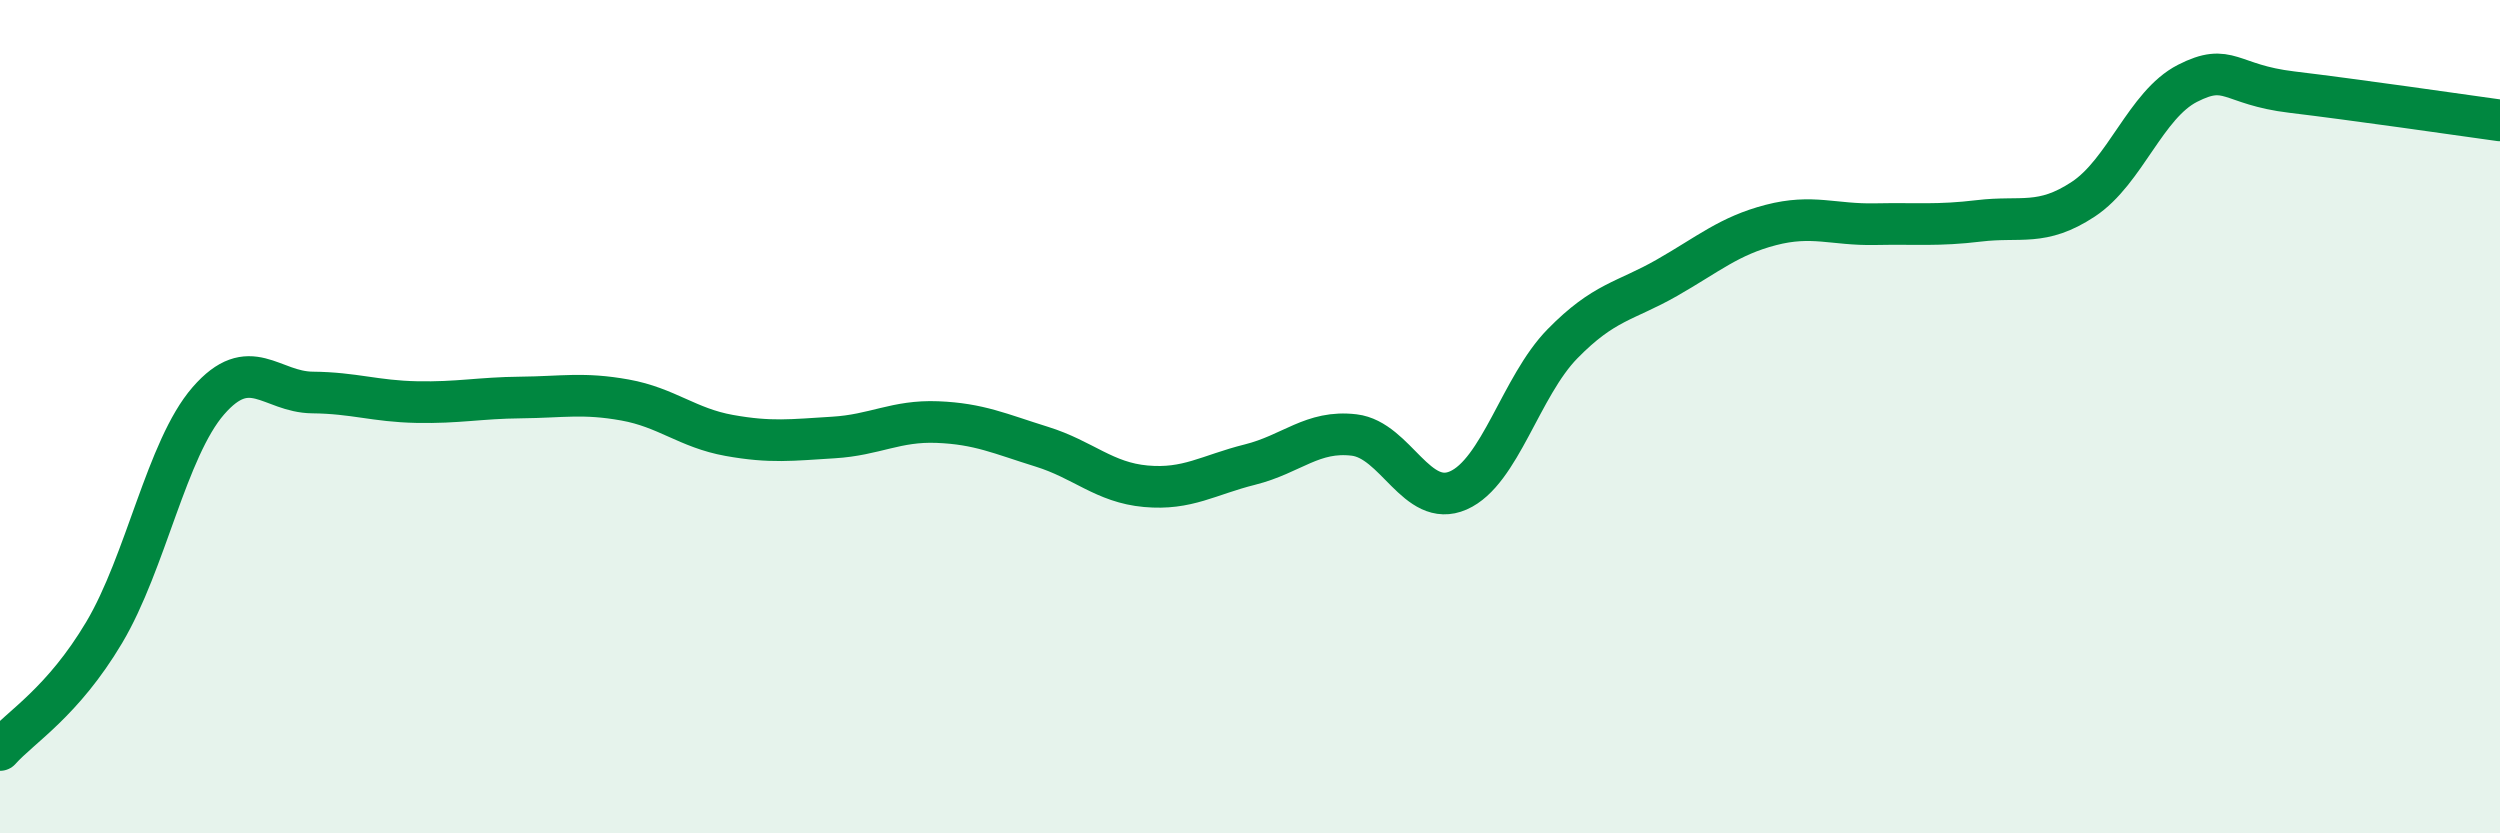 
    <svg width="60" height="20" viewBox="0 0 60 20" xmlns="http://www.w3.org/2000/svg">
      <path
        d="M 0,18 C 0.5,17.44 1.5,16.86 2.5,15.18 C 3.5,13.5 4,10.77 5,9.62 C 6,8.47 6.5,9.41 7.5,9.42 C 8.5,9.43 9,9.63 10,9.65 C 11,9.67 11.5,9.55 12.5,9.54 C 13.5,9.53 14,9.42 15,9.6 C 16,9.78 16.5,10.27 17.5,10.45 C 18.5,10.63 19,10.56 20,10.5 C 21,10.44 21.5,10.09 22.5,10.13 C 23.5,10.17 24,10.41 25,10.72 C 26,11.03 26.5,11.58 27.5,11.67 C 28.5,11.76 29,11.4 30,11.15 C 31,10.9 31.5,10.32 32.5,10.44 C 33.5,10.56 34,12.21 35,11.77 C 36,11.33 36.5,9.27 37.5,8.25 C 38.5,7.23 39,7.24 40,6.67 C 41,6.1 41.5,5.66 42.5,5.4 C 43.5,5.14 44,5.4 45,5.38 C 46,5.36 46.5,5.42 47.5,5.3 C 48.5,5.18 49,5.44 50,4.78 C 51,4.12 51.5,2.51 52.5,2 C 53.5,1.49 53.5,2.03 55,2.21 C 56.5,2.39 59,2.75 60,2.89L60 20L0 20Z"
        fill="#008740"
        opacity="0.1"
        stroke-linecap="round"
        stroke-linejoin="round"
      />
      <path
        d="M 0,18 C 0.5,17.44 1.5,16.86 2.5,15.18 C 3.5,13.5 4,10.77 5,9.62 C 6,8.47 6.5,9.41 7.5,9.42 C 8.5,9.43 9,9.63 10,9.65 C 11,9.67 11.5,9.55 12.5,9.54 C 13.5,9.53 14,9.42 15,9.6 C 16,9.78 16.5,10.27 17.5,10.45 C 18.5,10.63 19,10.56 20,10.5 C 21,10.44 21.5,10.09 22.5,10.13 C 23.5,10.17 24,10.41 25,10.72 C 26,11.03 26.5,11.58 27.5,11.67 C 28.5,11.76 29,11.4 30,11.15 C 31,10.9 31.5,10.32 32.5,10.44 C 33.5,10.56 34,12.21 35,11.77 C 36,11.33 36.5,9.27 37.5,8.25 C 38.5,7.23 39,7.24 40,6.67 C 41,6.1 41.5,5.66 42.5,5.4 C 43.5,5.14 44,5.4 45,5.38 C 46,5.36 46.5,5.42 47.5,5.3 C 48.5,5.18 49,5.44 50,4.78 C 51,4.12 51.5,2.51 52.5,2 C 53.5,1.49 53.5,2.03 55,2.21 C 56.5,2.39 59,2.75 60,2.89"
        stroke="#008740"
        stroke-width="1"
        fill="none"
        stroke-linecap="round"
        stroke-linejoin="round"
      />
    </svg>
  